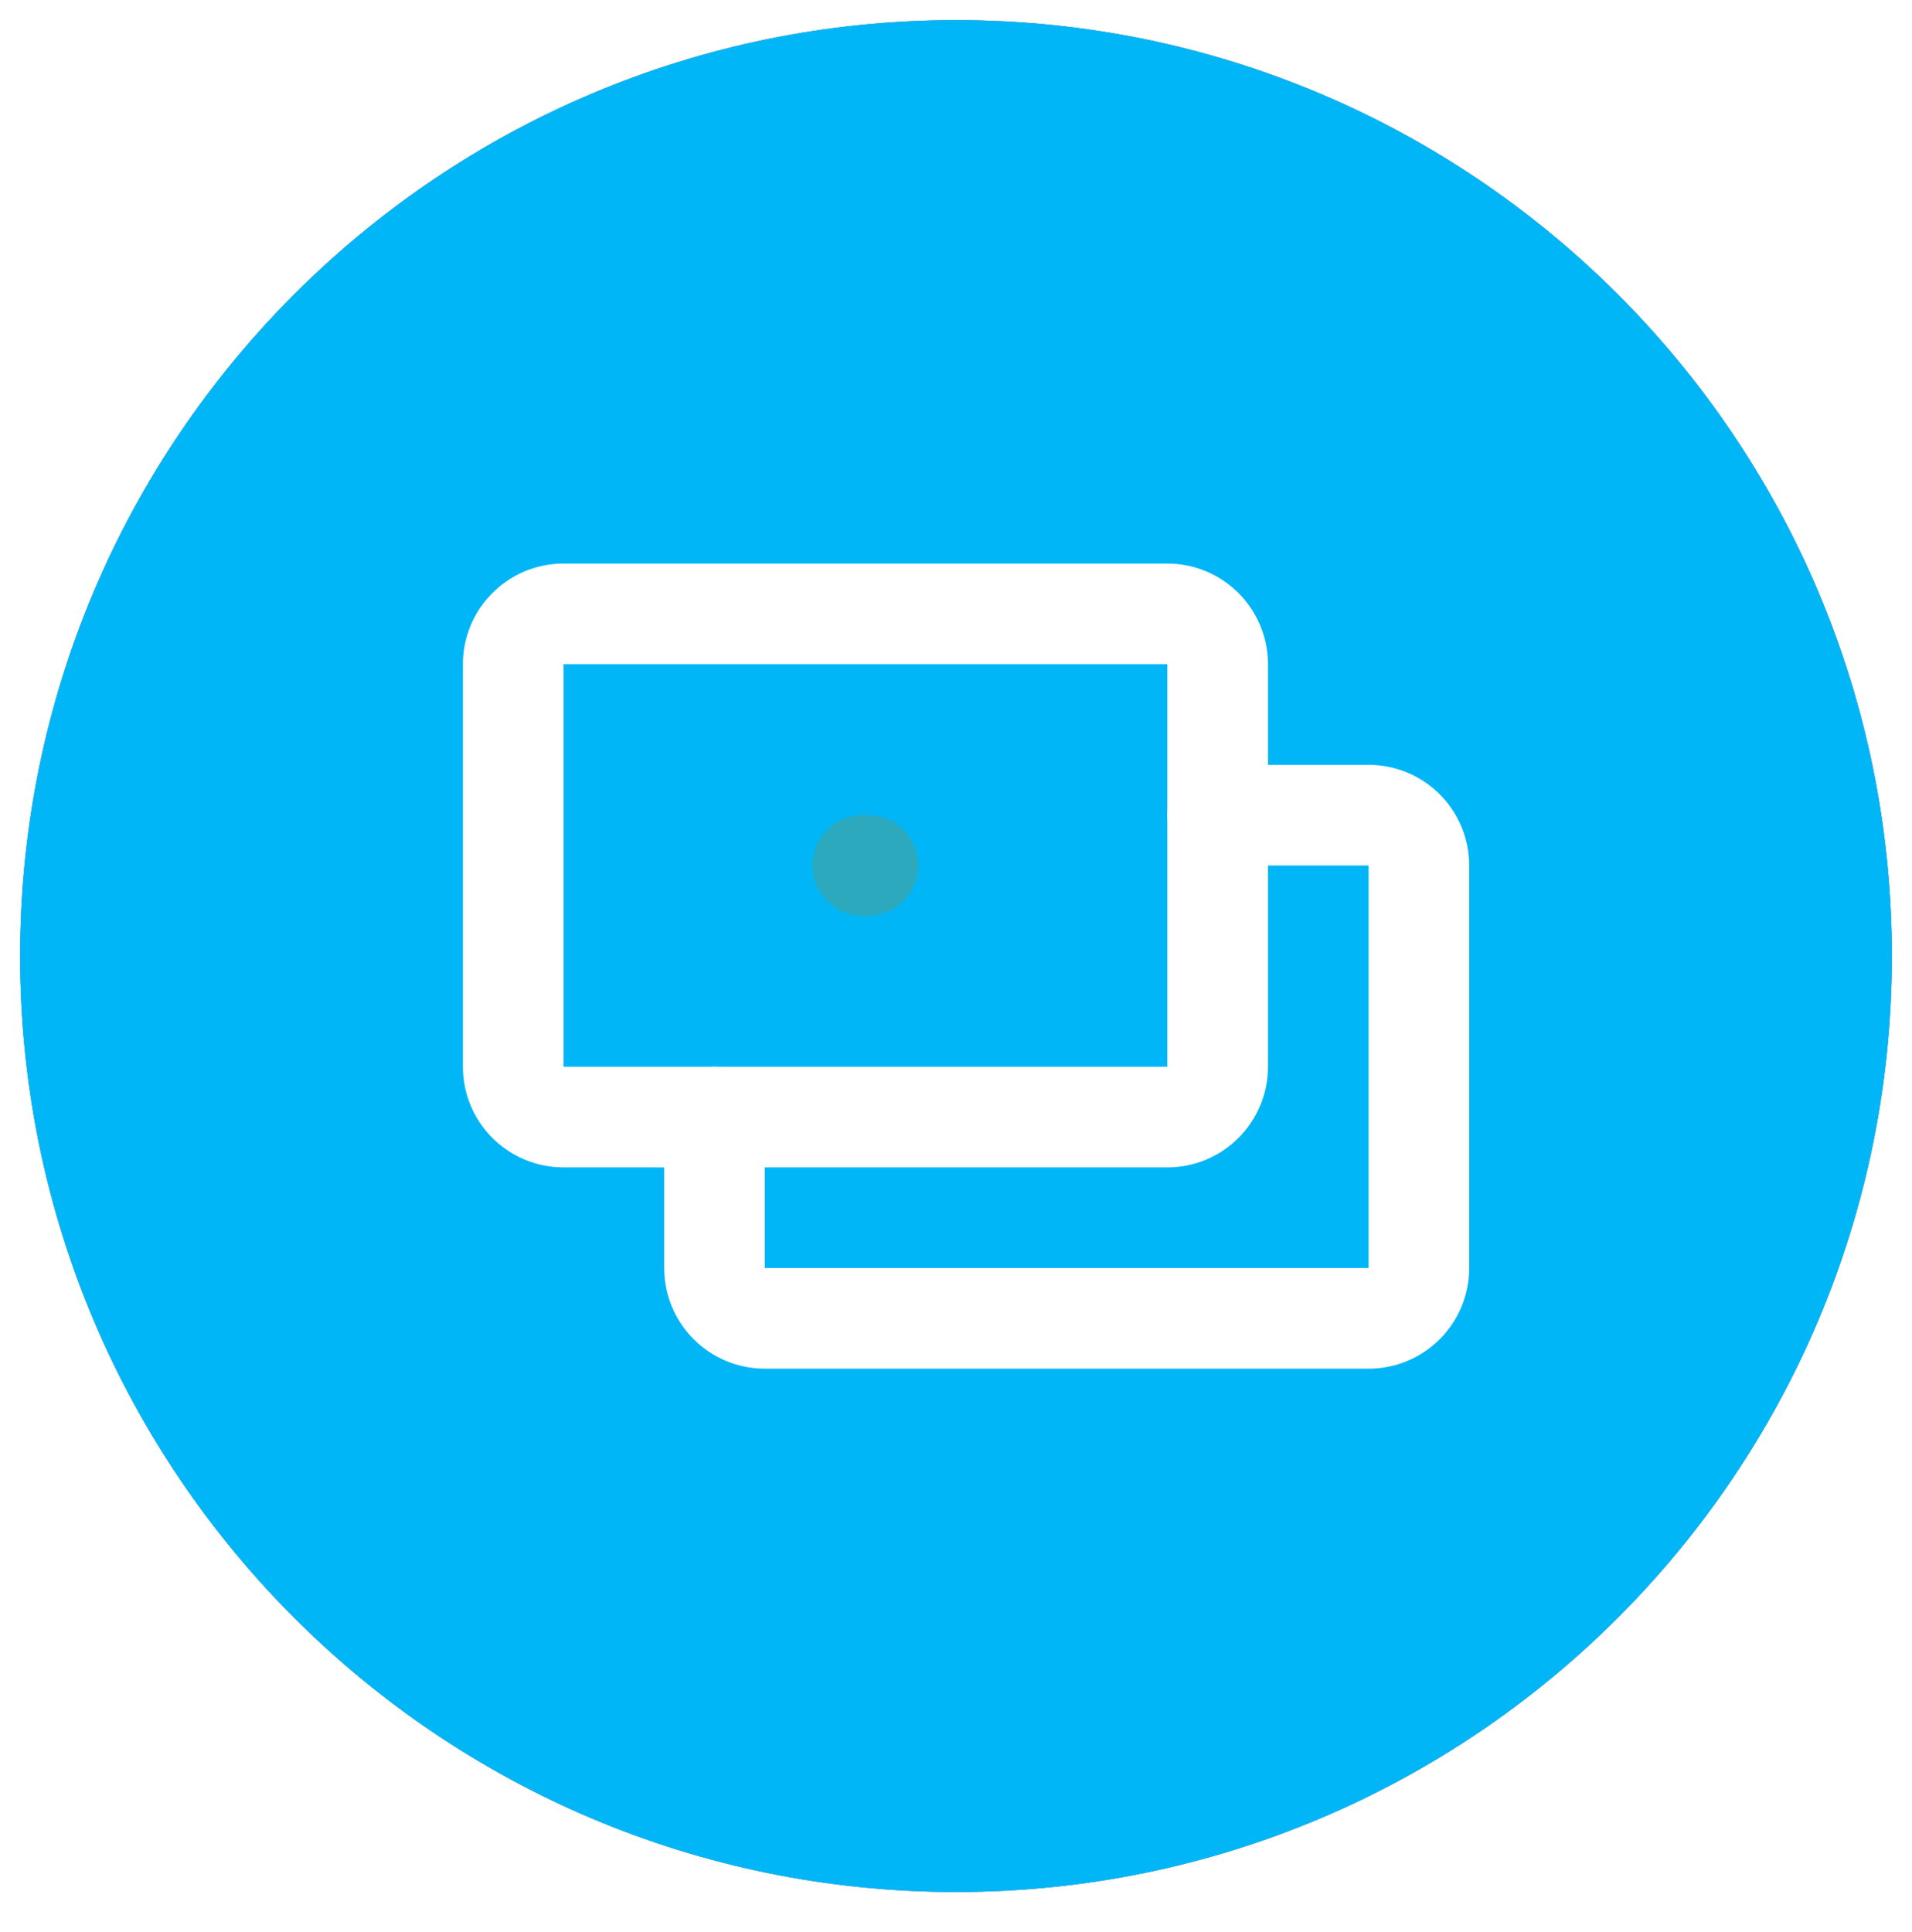 <svg xmlns="http://www.w3.org/2000/svg" width="95" height="96" viewBox="0 0 95 96" fill="none"><g filter="url(#filter0_d_643_58)"><path d="M47.5 94C73.181 94 94 73.181 94 47.5C94 21.819 73.181 1 47.5 1C21.819 1 1 21.819 1 47.5C1 73.181 21.819 94 47.5 94Z" fill="black"></path></g><path d="M47.5 94C73.181 94 94 73.181 94 47.5C94 21.819 73.181 1 47.5 1C21.819 1 1 21.819 1 47.5C1 73.181 21.819 94 47.5 94Z" fill="#CBDEFF"></path><path d="M47.562 90.005C71.003 90.005 90.005 71.003 90.005 47.562C90.005 24.122 71.003 5.119 47.562 5.119C24.122 5.119 5.119 24.122 5.119 47.562C5.119 71.003 24.122 90.005 47.562 90.005Z" fill="#01B6F6"></path><path style="mix-blend-mode:soft-light" d="M47.5 94C73.181 94 94 73.181 94 47.5C94 21.819 73.181 1 47.5 1C21.819 1 1 21.819 1 47.5C1 73.181 21.819 94 47.5 94Z" fill="#01B6F6"></path><path d="M42.875 43H43.125" stroke="#2CA9BC" stroke-width="5" stroke-linecap="round" stroke-linejoin="round"></path><path d="M58 30.5H28C26.619 30.5 25.5 31.619 25.5 33V53C25.5 54.381 26.619 55.5 28 55.5H58C59.381 55.5 60.5 54.381 60.5 53V33C60.5 31.619 59.381 30.5 58 30.5Z" stroke="white" stroke-width="5" stroke-linecap="round" stroke-linejoin="round"></path><path d="M60.5 40.5H68C68.663 40.5 69.299 40.763 69.768 41.232C70.237 41.701 70.5 42.337 70.5 43V63C70.5 63.663 70.237 64.299 69.768 64.768C69.299 65.237 68.663 65.5 68 65.5H38C37.337 65.5 36.701 65.237 36.232 64.768C35.763 64.299 35.5 63.663 35.5 63V55.5" stroke="white" stroke-width="5" stroke-linecap="round" stroke-linejoin="round"></path><defs><filter id="filter0_d_643_58" x="0" y="0.5" width="95" height="95" filterUnits="userSpaceOnUse" color-interpolation-filters="sRGB"><feGaussianBlur stdDeviation="0.5"></feGaussianBlur></filter></defs></svg>